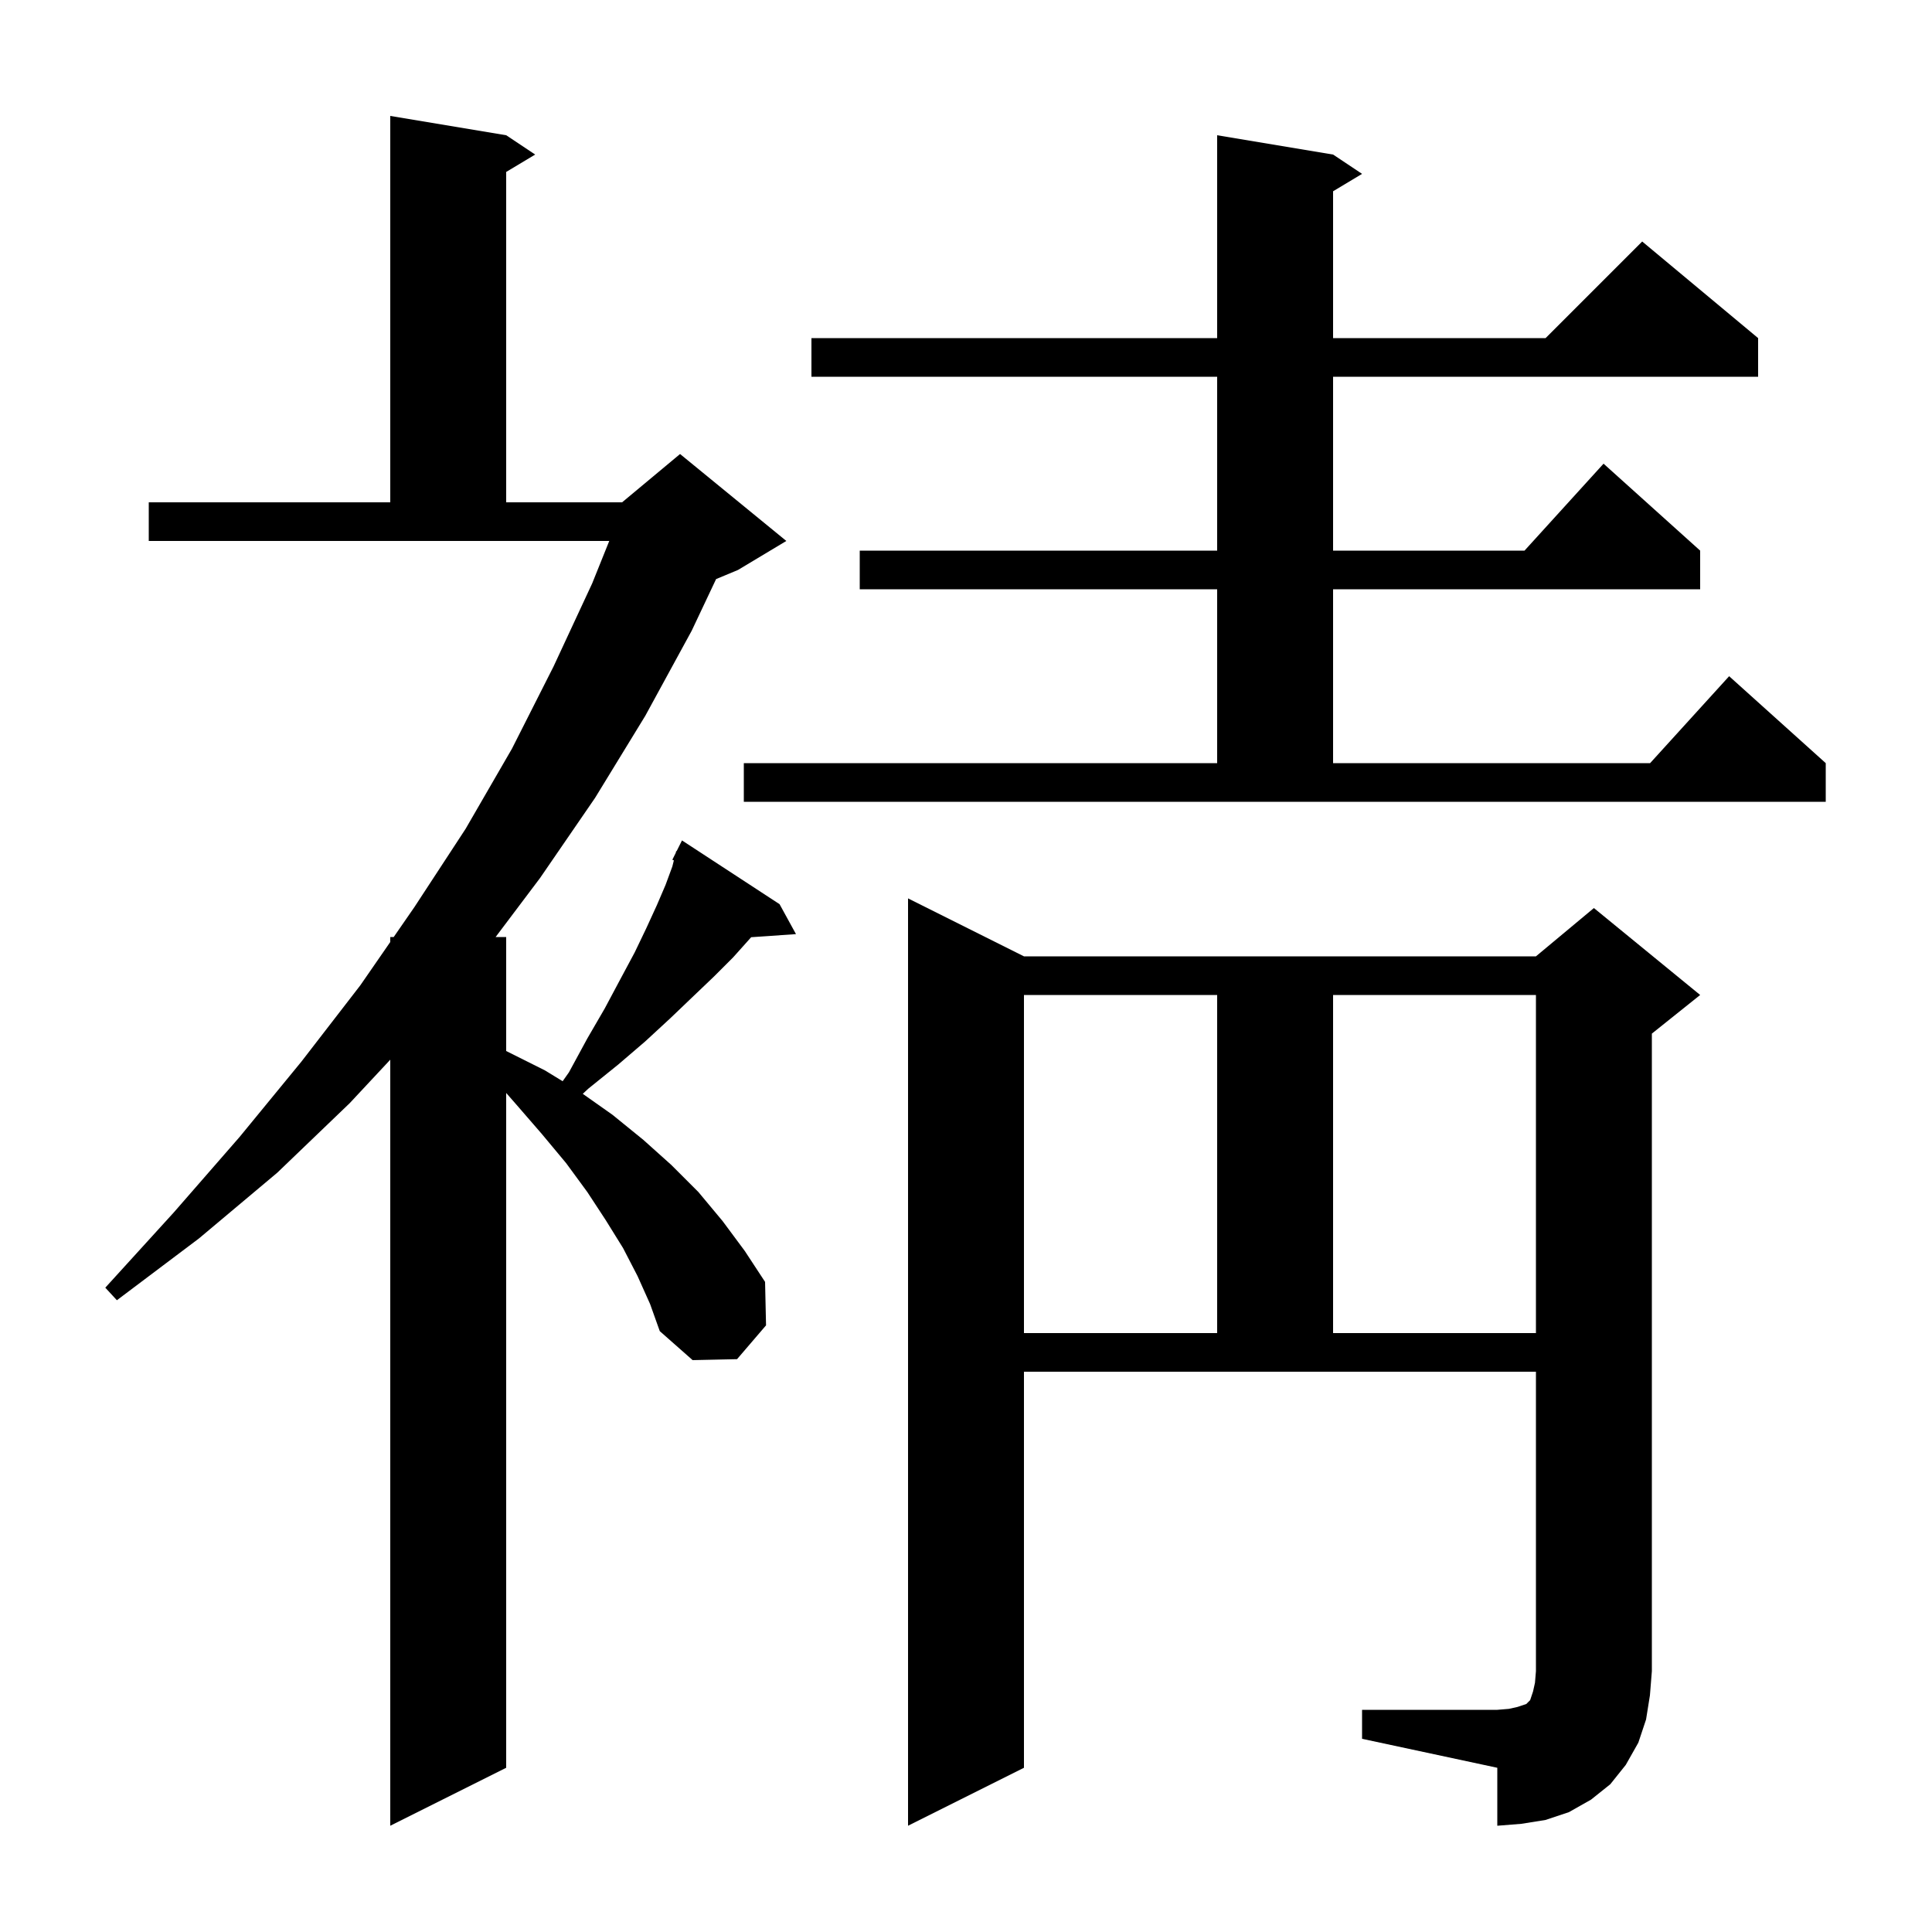 <svg xmlns="http://www.w3.org/2000/svg" xmlns:xlink="http://www.w3.org/1999/xlink" version="1.1" baseProfile="full" viewBox="0 0 200 200" width="200" height="200"><g fill="currentColor"><path d="M 66.0 132.1 L 64.5 129.2 L 62.7 126.3 L 60.8 123.4 L 58.6 120.4 L 56.1 117.4 L 53.5 114.4 L 52.4 113.143 L 52.4 183.0 L 40.4 189.0 L 40.4 109.7 L 36.2 114.2 L 28.7 121.4 L 20.6 128.2 L 12.1 134.6 L 10.9 133.3 L 18.0 125.5 L 24.8 117.7 L 31.2 109.9 L 37.3 102.0 L 40.4 97.516 L 40.4 97.0 L 40.757 97.0 L 42.9 93.9 L 48.2 85.8 L 53.0 77.5 L 57.3 69.0 L 61.3 60.4 L 63.07 56.0 L 15.4 56.0 L 15.4 52.0 L 40.4 52.0 L 40.4 12.0 L 52.4 14.0 L 55.4 16.0 L 52.4 17.8 L 52.4 52.0 L 64.4 52.0 L 70.4 47.0 L 81.4 56.0 L 76.4 59.0 L 74.13 59.946 L 71.6 65.3 L 66.8 74.1 L 61.6 82.6 L 55.9 90.9 L 51.306 97.0 L 52.4 97.0 L 52.4 108.8 L 56.4 110.8 L 58.245 111.928 L 58.9 111.0 L 60.8 107.5 L 62.6 104.4 L 64.2 101.4 L 65.7 98.6 L 66.9 96.1 L 68.0 93.7 L 68.9 91.6 L 69.6 89.7 L 69.759 89.066 L 69.6 89.0 L 69.95 88.3 L 70.0 88.1 L 70.04 88.12 L 70.6 87.0 L 80.7 93.6 L 82.4 96.7 L 77.76 97.02 L 77.6 97.2 L 75.9 99.1 L 73.9 101.1 L 71.7 103.2 L 69.4 105.4 L 66.8 107.8 L 64.0 110.2 L 60.9 112.7 L 60.329 113.233 L 63.4 115.4 L 66.6 118.0 L 69.5 120.6 L 72.3 123.4 L 74.8 126.4 L 77.1 129.5 L 79.2 132.7 L 79.3 137.2 L 76.3 140.7 L 71.7 140.8 L 68.3 137.8 L 67.3 135.0 Z M 141.0 177.0 L 155.0 177.0 L 156.2 176.9 L 157.1 176.7 L 158.0 176.4 L 158.4 176.0 L 158.7 175.1 L 158.9 174.2 L 159.0 173.0 L 159.0 142.0 L 106.0 142.0 L 106.0 183.0 L 94.0 189.0 L 94.0 93.0 L 106.0 99.0 L 159.0 99.0 L 165.0 94.0 L 176.0 103.0 L 171.0 107.0 L 171.0 173.0 L 170.8 175.5 L 170.4 178.0 L 169.6 180.4 L 168.3 182.7 L 166.7 184.7 L 164.7 186.3 L 162.4 187.6 L 160.0 188.4 L 157.5 188.8 L 155.0 189.0 L 155.0 183.0 L 141.0 180.0 Z M 106.0 103.0 L 106.0 138.0 L 126.0 138.0 L 126.0 103.0 Z M 138.0 103.0 L 138.0 138.0 L 159.0 138.0 L 159.0 103.0 Z M 77.0 79.0 L 126.0 79.0 L 126.0 61.0 L 89.0 61.0 L 89.0 57.0 L 126.0 57.0 L 126.0 39.0 L 84.0 39.0 L 84.0 35.0 L 126.0 35.0 L 126.0 14.0 L 138.0 16.0 L 141.0 18.0 L 138.0 19.8 L 138.0 35.0 L 160.0 35.0 L 170.0 25.0 L 182.0 35.0 L 182.0 39.0 L 138.0 39.0 L 138.0 57.0 L 157.818 57.0 L 166.0 48.0 L 176.0 57.0 L 176.0 61.0 L 138.0 61.0 L 138.0 79.0 L 170.818 79.0 L 179.0 70.0 L 189.0 79.0 L 189.0 83.0 L 77.0 83.0 Z "/></g></svg>
